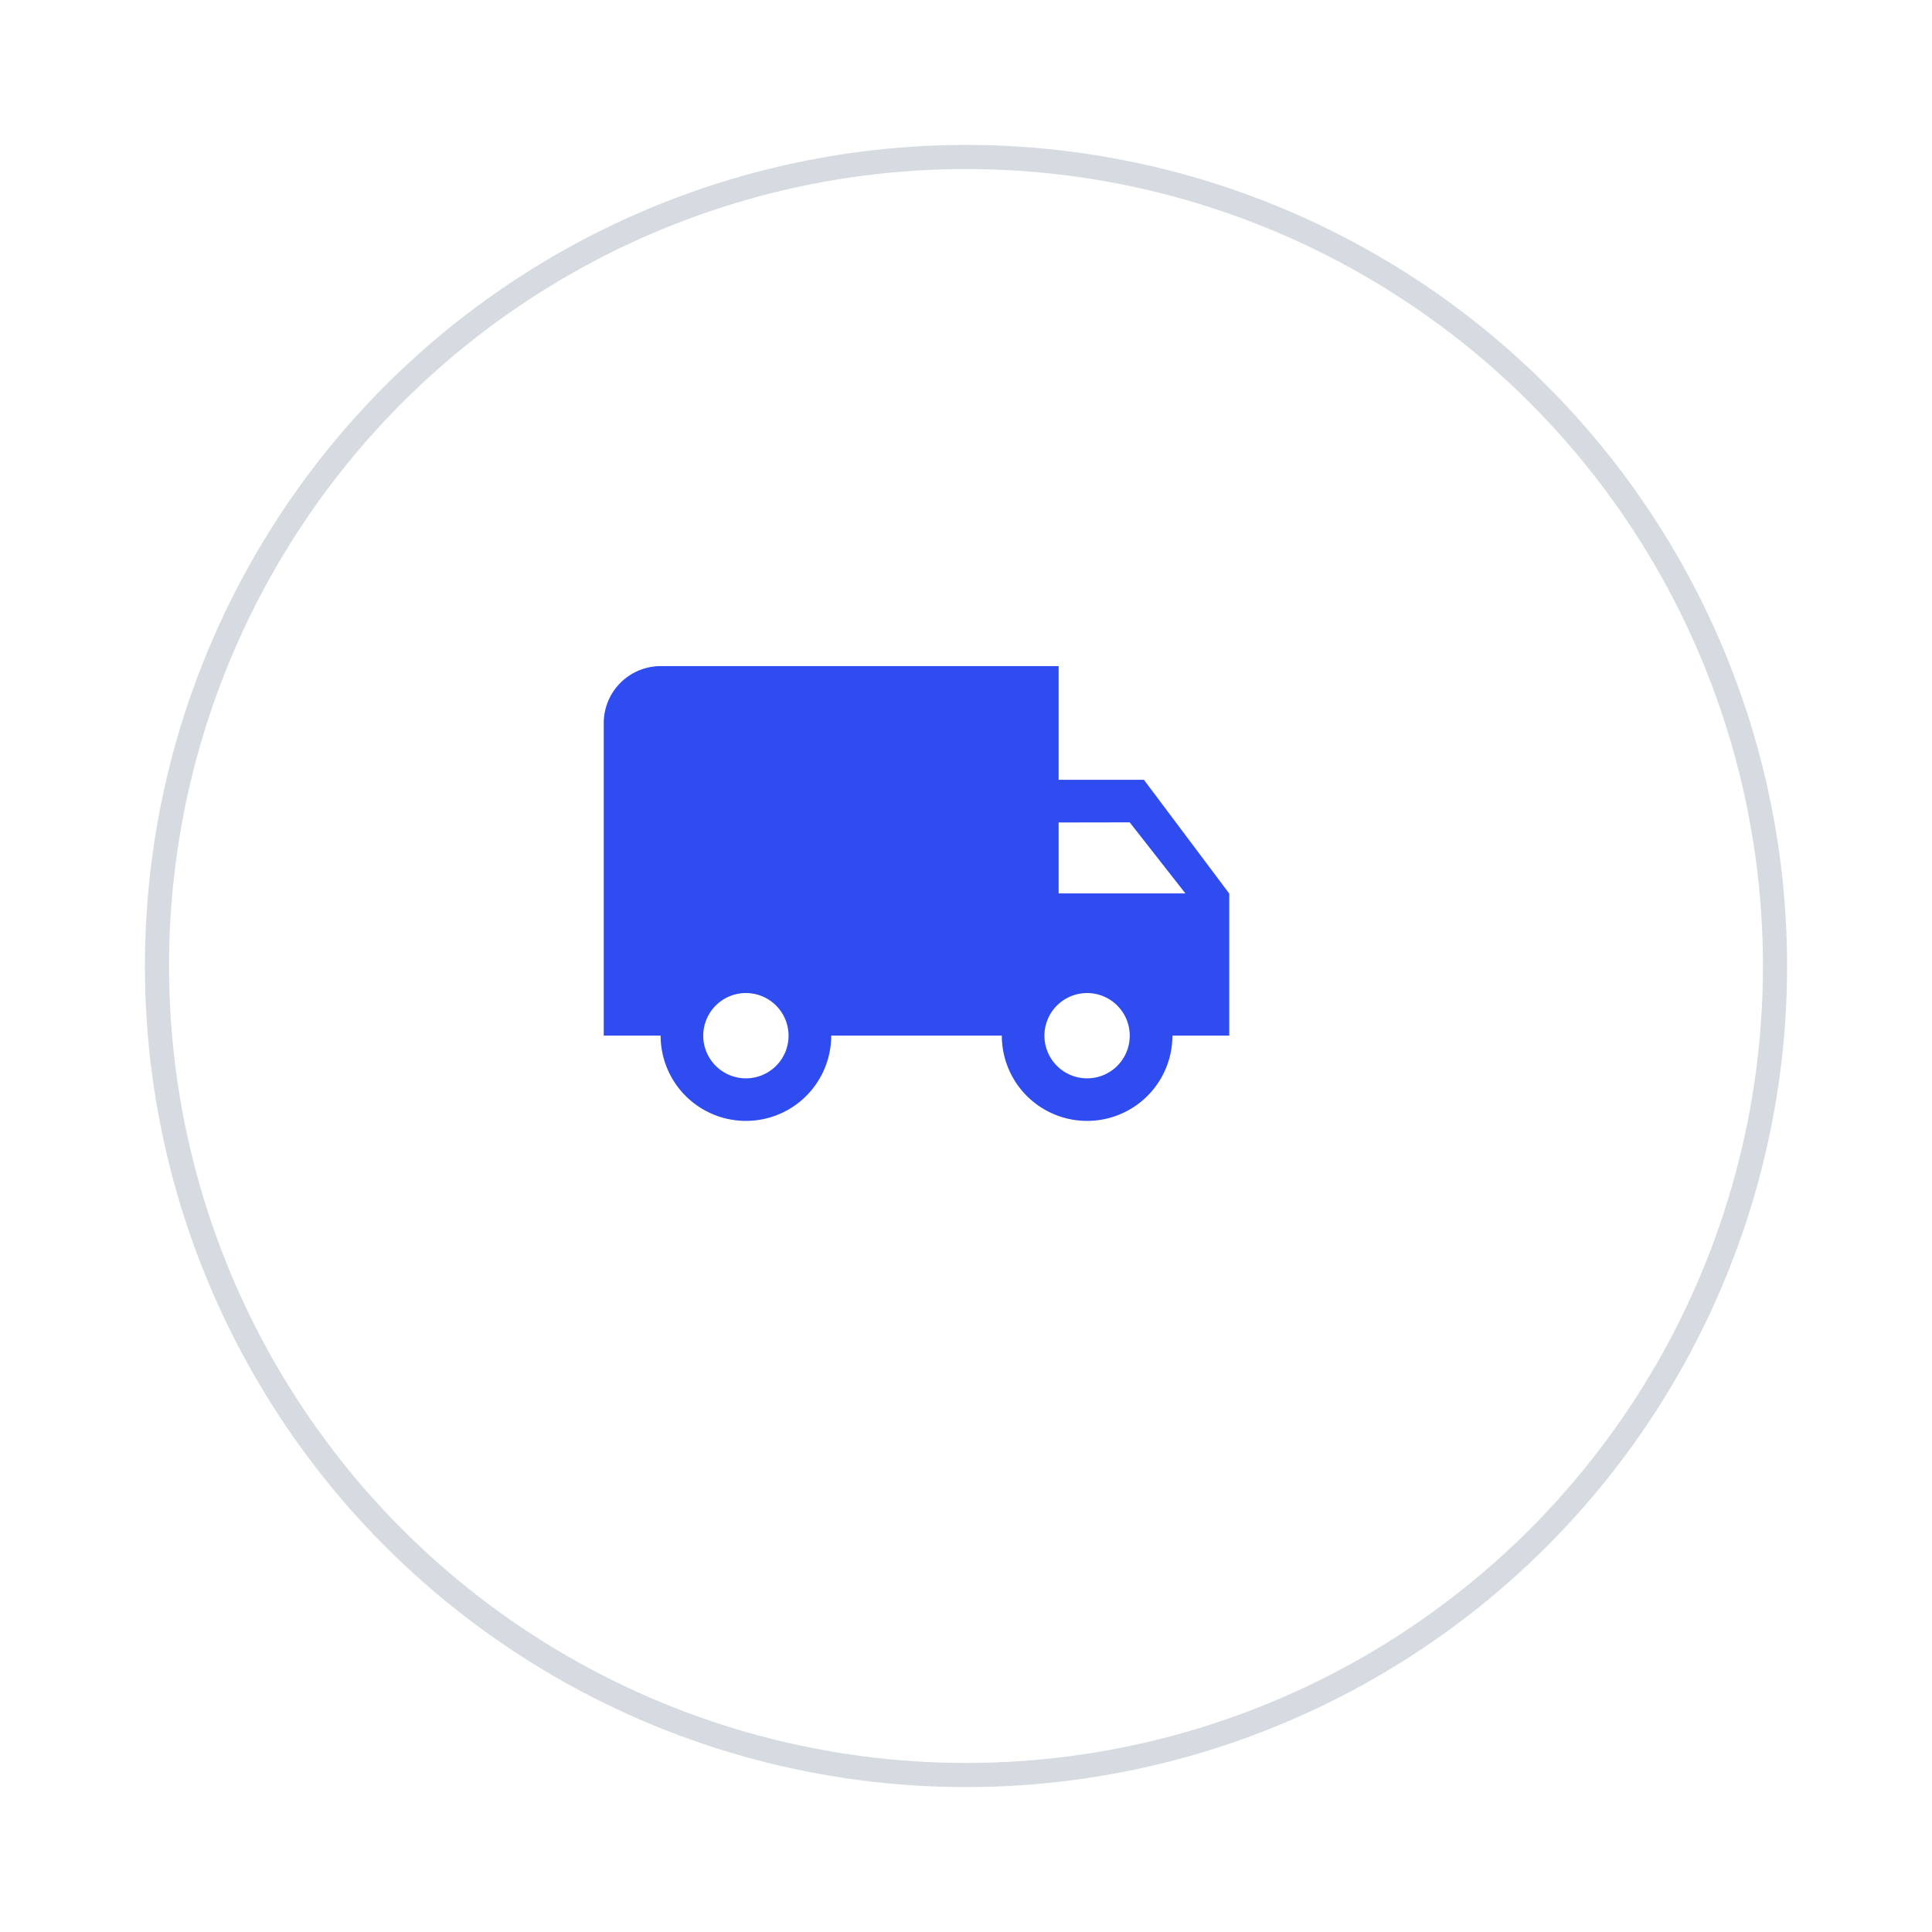 <svg xmlns="http://www.w3.org/2000/svg" xmlns:xlink="http://www.w3.org/1999/xlink" width="80" height="80" viewBox="0 0 80 80">
  <defs>
    <filter id="Ellipse_6" x="0" y="0" width="80" height="80" filterUnits="userSpaceOnUse">
      <feOffset dx="3" dy="3" input="SourceAlpha"/>
      <feGaussianBlur stdDeviation="2" result="blur"/>
      <feFlood flood-color="#e5ebf7" flood-opacity="0.569"/>
      <feComposite operator="in" in2="blur"/>
      <feComposite in="SourceGraphic"/>
    </filter>
  </defs>
  <g id="ic_footer_1" transform="translate(-64 -4354)">
    <g transform="matrix(1, 0, 0, 1, 64, 4354)" filter="url(#Ellipse_6)">
      <g id="Ellipse_6-2" data-name="Ellipse 6" transform="translate(3 3)" fill="#fff" stroke="#d6dbe2" stroke-width="1">
        <circle cx="34" cy="34" r="34" stroke="none"/>
        <circle cx="34" cy="34" r="33.5" fill="none"/>
      </g>
    </g>
    <path id="Icon_material-local-shipping" data-name="Icon material-local-shipping" d="M23.868,10.709H20.336V6H3.855A2.361,2.361,0,0,0,1.5,8.355V21.3H3.855a3.532,3.532,0,1,0,7.064,0h7.064a3.532,3.532,0,1,0,7.064,0H27.4V15.418ZM7.386,23.07A1.766,1.766,0,1,1,9.152,21.3,1.764,1.764,0,0,1,7.386,23.07Zm15.893-10.6,2.307,2.943H20.336V12.475Zm-1.766,10.6A1.766,1.766,0,1,1,23.28,21.3,1.764,1.764,0,0,1,21.514,23.07Z" transform="translate(87.5 4375.582)" fill="#2e4cf0"/>
  </g>
</svg>
